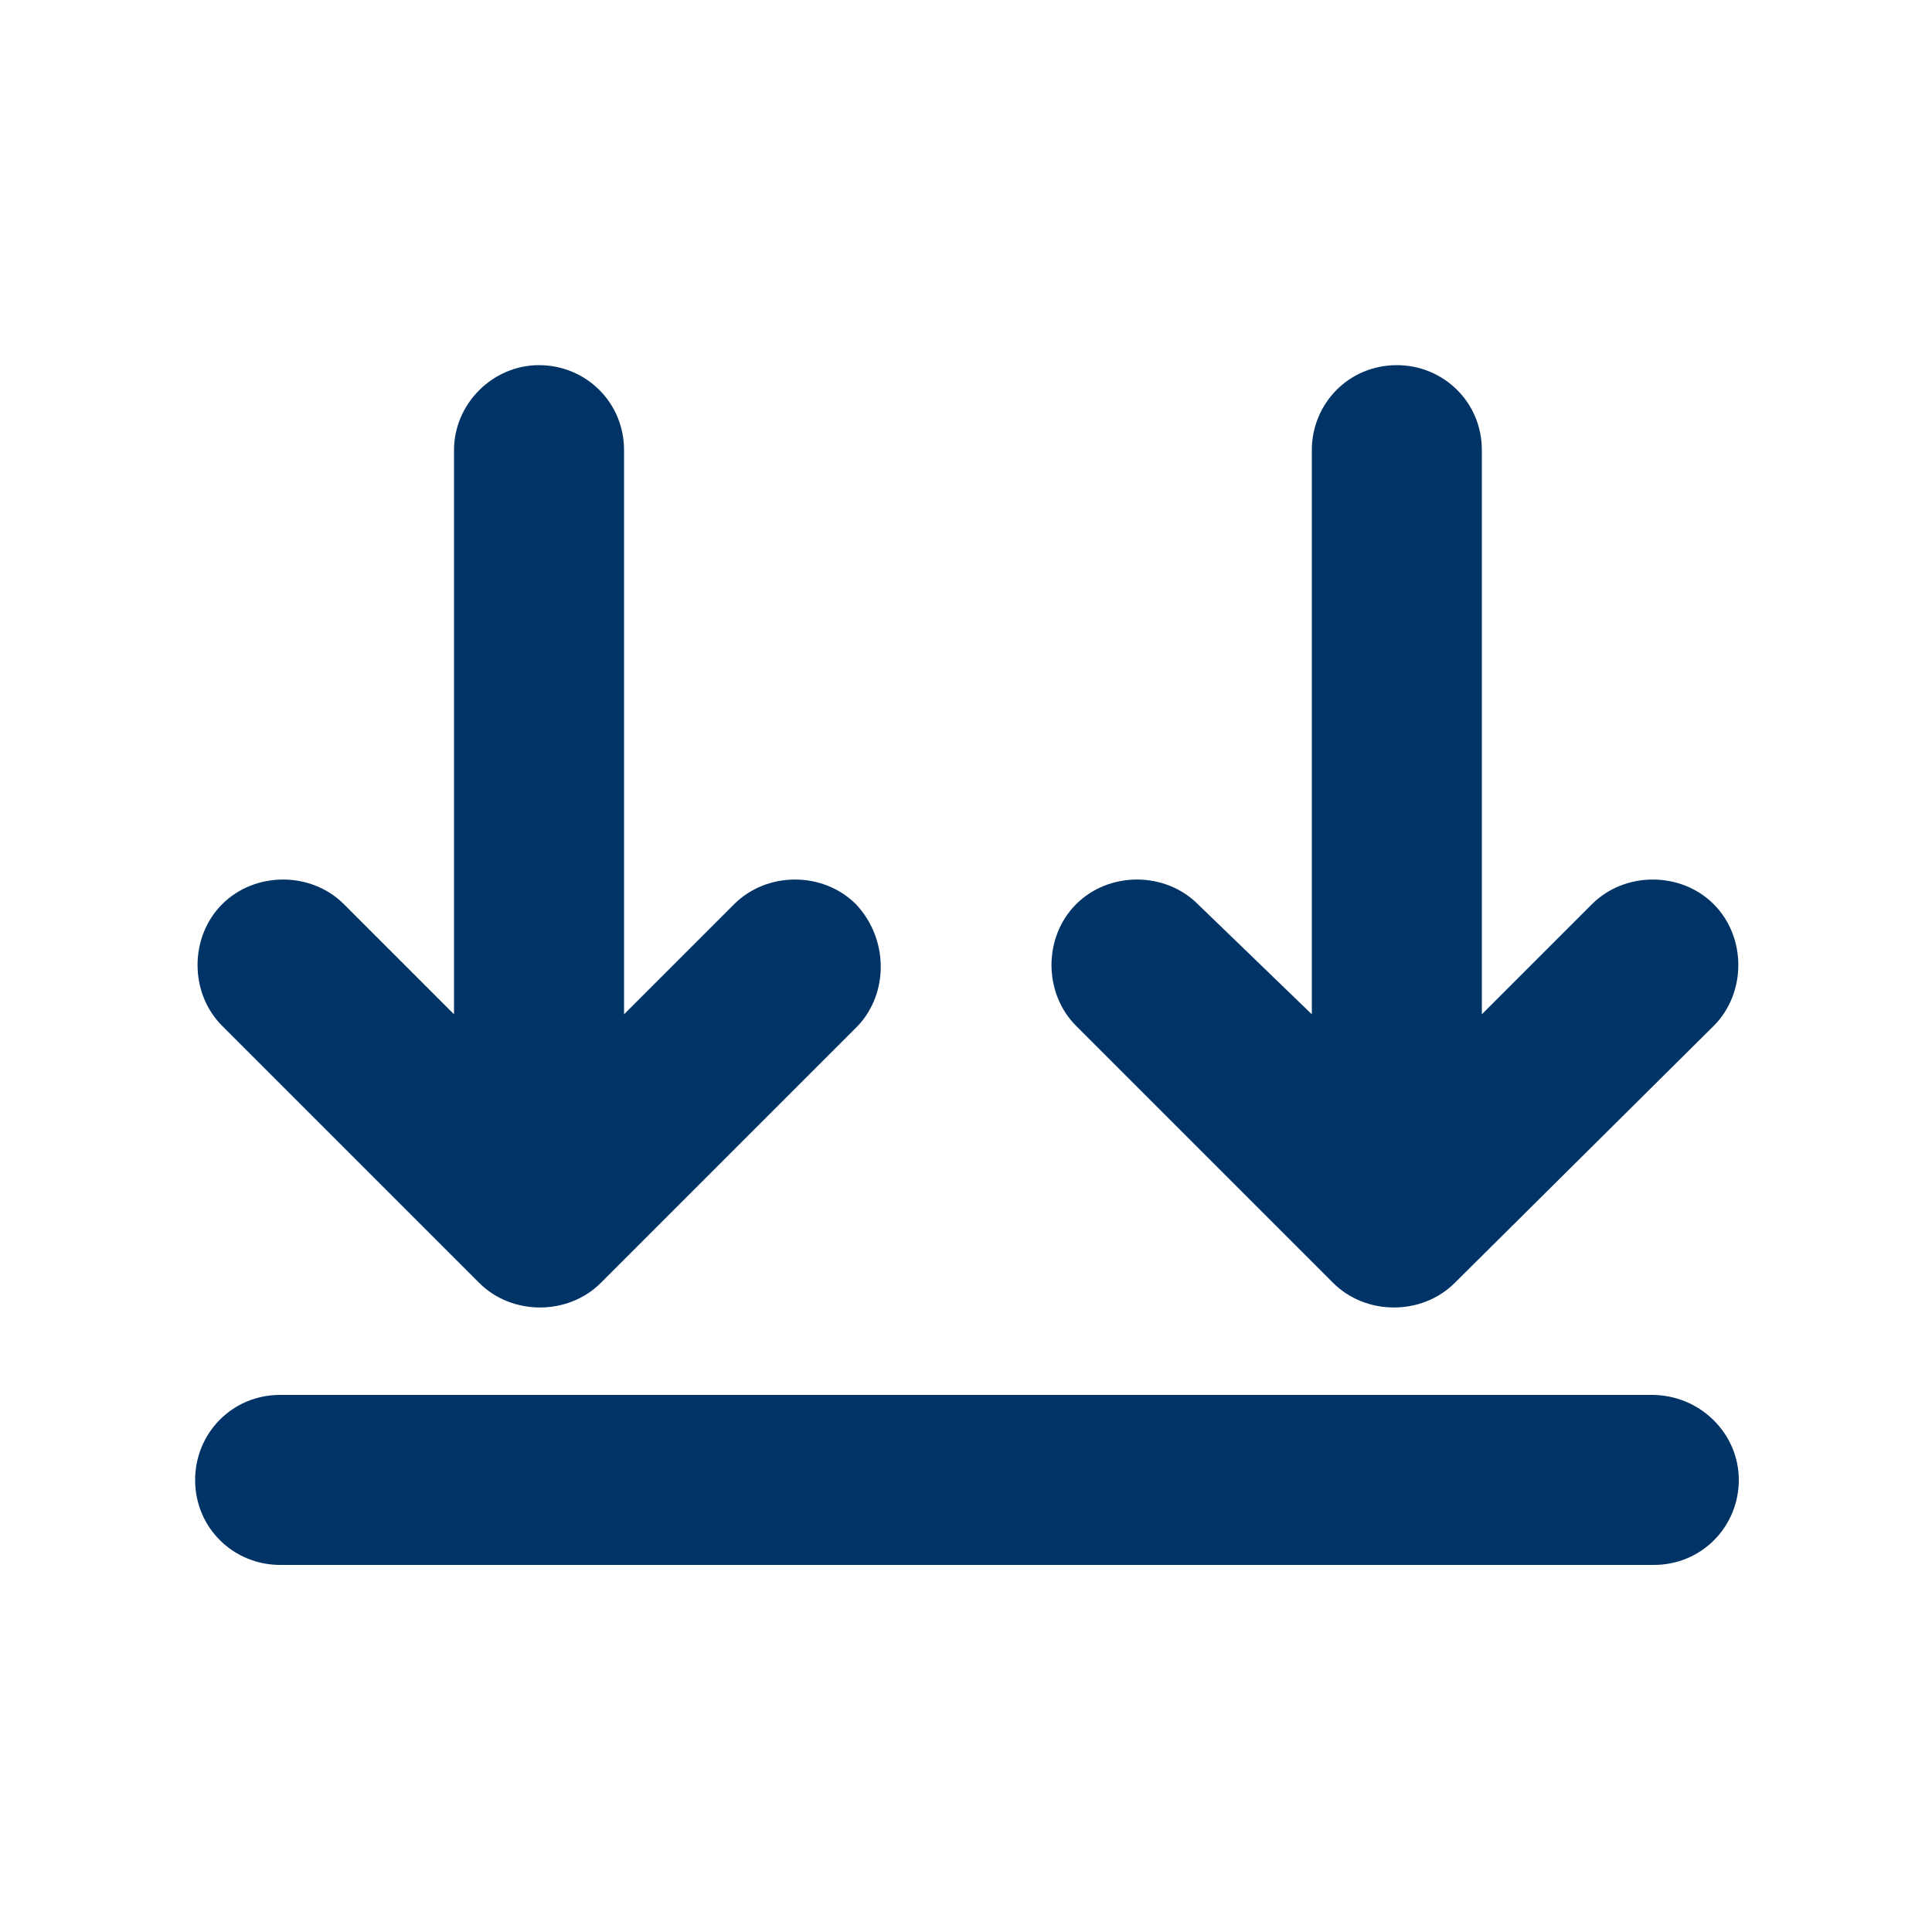 <?xml version="1.0" encoding="UTF-8"?> <svg xmlns="http://www.w3.org/2000/svg" xmlns:xlink="http://www.w3.org/1999/xlink" version="1.1" id="Layer_1" x="0px" y="0px" viewBox="0 0 100 100" style="enable-background:new 0 0 100 100;" xml:space="preserve"> <style type="text/css"> .st0{fill:#003366;} </style> <path class="st0" d="M85.5,72.2H14.5c-2.5,0-4.4,2-4.4,4.4c0,2.5,2,4.4,4.4,4.4h71.1c2.5,0,4.4-2,4.4-4.4C90,74.2,88,72.2,85.5,72.2 z M88.7,53.1c1.7-1.7,1.7-4.6,0-6.3s-4.6-1.7-6.3,0l-5.7,5.7V23.3c0-2.5-2-4.4-4.4-4.4c-2.5,0-4.4,2-4.4,4.4v29.2L62,46.8 c-1.7-1.7-4.6-1.7-6.3,0s-1.7,4.6,0,6.3l13.3,13.3c1.7,1.7,4.6,1.7,6.3,0L88.7,53.1z M44.3,46.8c-1.7-1.7-4.6-1.7-6.3,0l-5.7,5.7 V23.3c0-2.5-2-4.4-4.4-4.4s-4.4,2-4.4,4.4v29.2l-5.7-5.7c-1.7-1.7-4.6-1.7-6.3,0s-1.7,4.6,0,6.3l13.3,13.3c1.7,1.7,4.6,1.7,6.3,0 l13.3-13.3C46,51.4,46,48.6,44.3,46.8L44.3,46.8z"></path> </svg> 